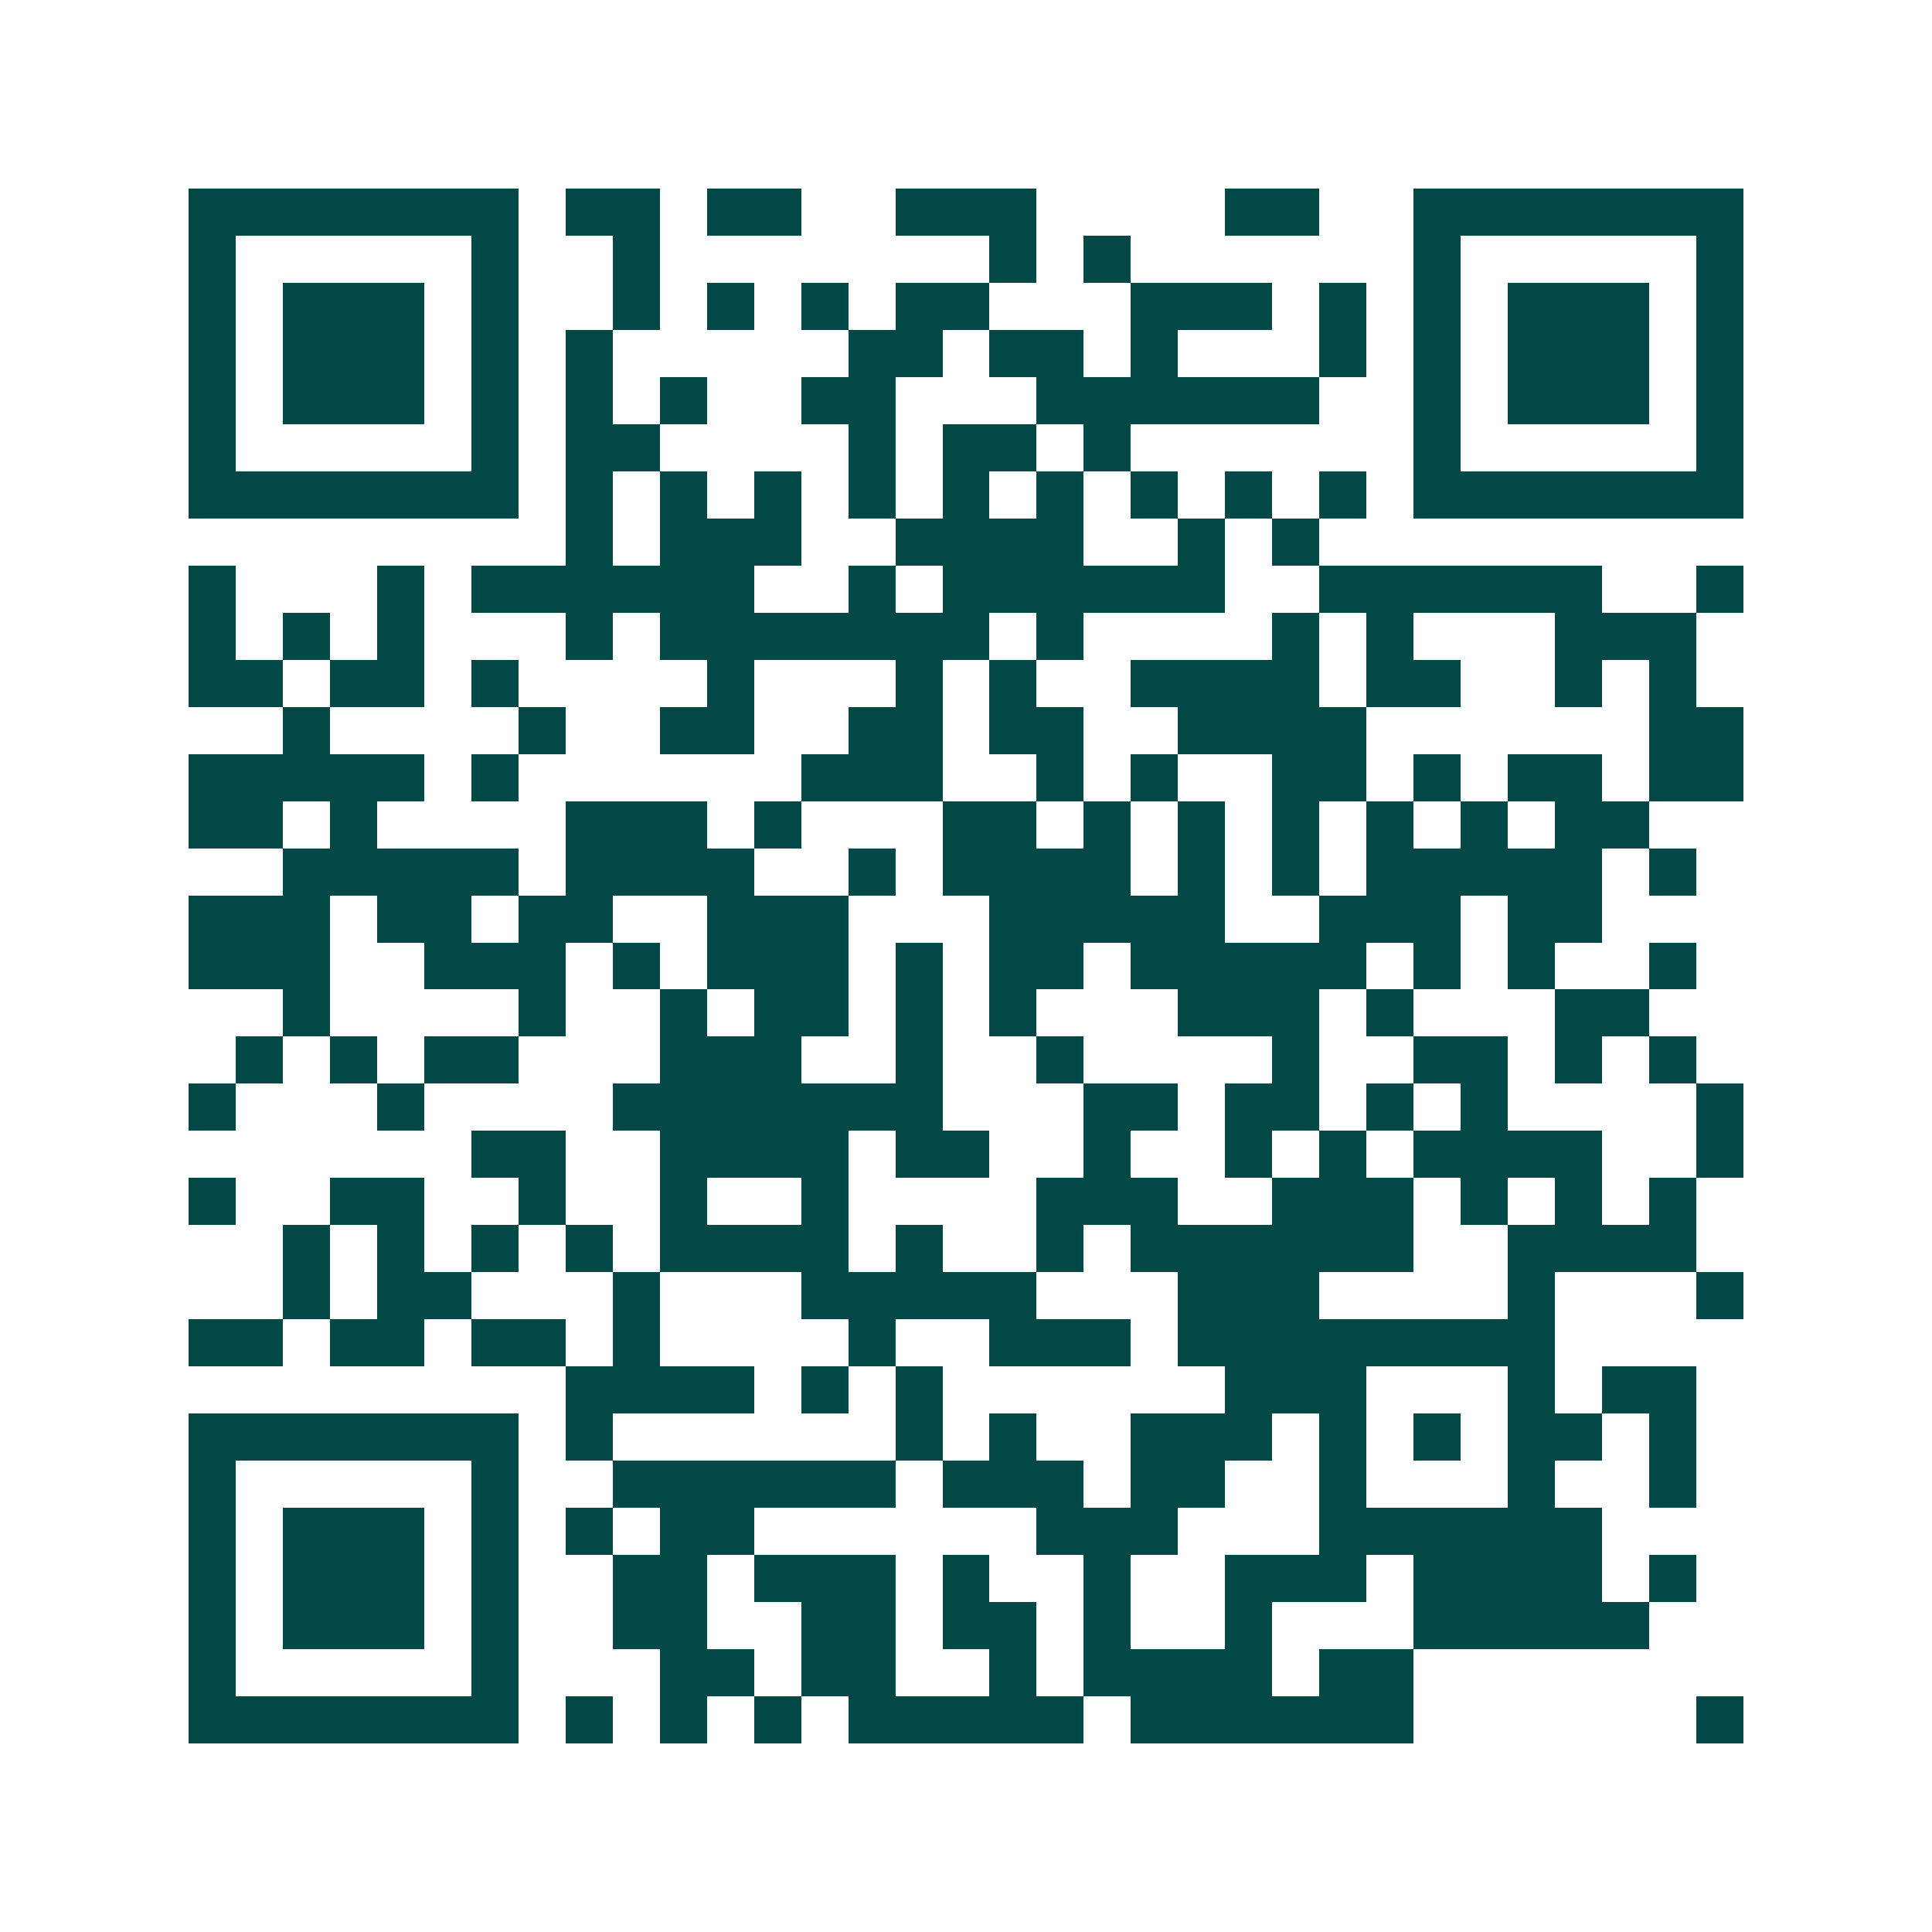<svg xmlns="http://www.w3.org/2000/svg" width="200" height="200" viewBox="0 0 41 41" shape-rendering="crispEdges"><path fill="#ffffff" d="M0 0h41v41H0z"/><path stroke="#014847" d="M4 4.5h7m1 0h2m1 0h2m2 0h3m4 0h2m2 0h7M4 5.5h1m5 0h1m2 0h1m7 0h1m1 0h1m6 0h1m5 0h1M4 6.5h1m1 0h3m1 0h1m2 0h1m1 0h1m1 0h1m1 0h2m3 0h3m1 0h1m1 0h1m1 0h3m1 0h1M4 7.5h1m1 0h3m1 0h1m1 0h1m5 0h2m1 0h2m1 0h1m3 0h1m1 0h1m1 0h3m1 0h1M4 8.5h1m1 0h3m1 0h1m1 0h1m1 0h1m2 0h2m3 0h6m2 0h1m1 0h3m1 0h1M4 9.5h1m5 0h1m1 0h2m4 0h1m1 0h2m1 0h1m6 0h1m5 0h1M4 10.5h7m1 0h1m1 0h1m1 0h1m1 0h1m1 0h1m1 0h1m1 0h1m1 0h1m1 0h1m1 0h7M12 11.5h1m1 0h3m2 0h4m2 0h1m1 0h1M4 12.5h1m3 0h1m1 0h6m2 0h1m1 0h6m2 0h6m2 0h1M4 13.5h1m1 0h1m1 0h1m3 0h1m1 0h7m1 0h1m4 0h1m1 0h1m3 0h3M4 14.5h2m1 0h2m1 0h1m4 0h1m3 0h1m1 0h1m2 0h4m1 0h2m2 0h1m1 0h1M6 15.5h1m4 0h1m2 0h2m2 0h2m1 0h2m2 0h4m6 0h2M4 16.5h5m1 0h1m6 0h3m2 0h1m1 0h1m2 0h2m1 0h1m1 0h2m1 0h2M4 17.5h2m1 0h1m4 0h3m1 0h1m3 0h2m1 0h1m1 0h1m1 0h1m1 0h1m1 0h1m1 0h2M6 18.5h5m1 0h4m2 0h1m1 0h4m1 0h1m1 0h1m1 0h5m1 0h1M4 19.5h3m1 0h2m1 0h2m2 0h3m3 0h5m2 0h3m1 0h2M4 20.5h3m2 0h3m1 0h1m1 0h3m1 0h1m1 0h2m1 0h5m1 0h1m1 0h1m2 0h1M6 21.5h1m4 0h1m2 0h1m1 0h2m1 0h1m1 0h1m3 0h3m1 0h1m3 0h2M5 22.5h1m1 0h1m1 0h2m3 0h3m2 0h1m2 0h1m4 0h1m2 0h2m1 0h1m1 0h1M4 23.5h1m3 0h1m4 0h7m3 0h2m1 0h2m1 0h1m1 0h1m4 0h1M10 24.5h2m2 0h4m1 0h2m2 0h1m2 0h1m1 0h1m1 0h4m2 0h1M4 25.5h1m2 0h2m2 0h1m2 0h1m2 0h1m4 0h3m2 0h3m1 0h1m1 0h1m1 0h1M6 26.5h1m1 0h1m1 0h1m1 0h1m1 0h4m1 0h1m2 0h1m1 0h6m2 0h4M6 27.5h1m1 0h2m3 0h1m3 0h5m3 0h3m4 0h1m3 0h1M4 28.5h2m1 0h2m1 0h2m1 0h1m4 0h1m2 0h3m1 0h8M12 29.5h4m1 0h1m1 0h1m6 0h3m3 0h1m1 0h2M4 30.5h7m1 0h1m6 0h1m1 0h1m2 0h3m1 0h1m1 0h1m1 0h2m1 0h1M4 31.5h1m5 0h1m2 0h6m1 0h3m1 0h2m2 0h1m3 0h1m2 0h1M4 32.5h1m1 0h3m1 0h1m1 0h1m1 0h2m6 0h3m3 0h6M4 33.5h1m1 0h3m1 0h1m2 0h2m1 0h3m1 0h1m2 0h1m2 0h3m1 0h4m1 0h1M4 34.5h1m1 0h3m1 0h1m2 0h2m2 0h2m1 0h2m1 0h1m2 0h1m3 0h5M4 35.5h1m5 0h1m3 0h2m1 0h2m2 0h1m1 0h4m1 0h2M4 36.5h7m1 0h1m1 0h1m1 0h1m1 0h5m1 0h6m6 0h1"/></svg>

